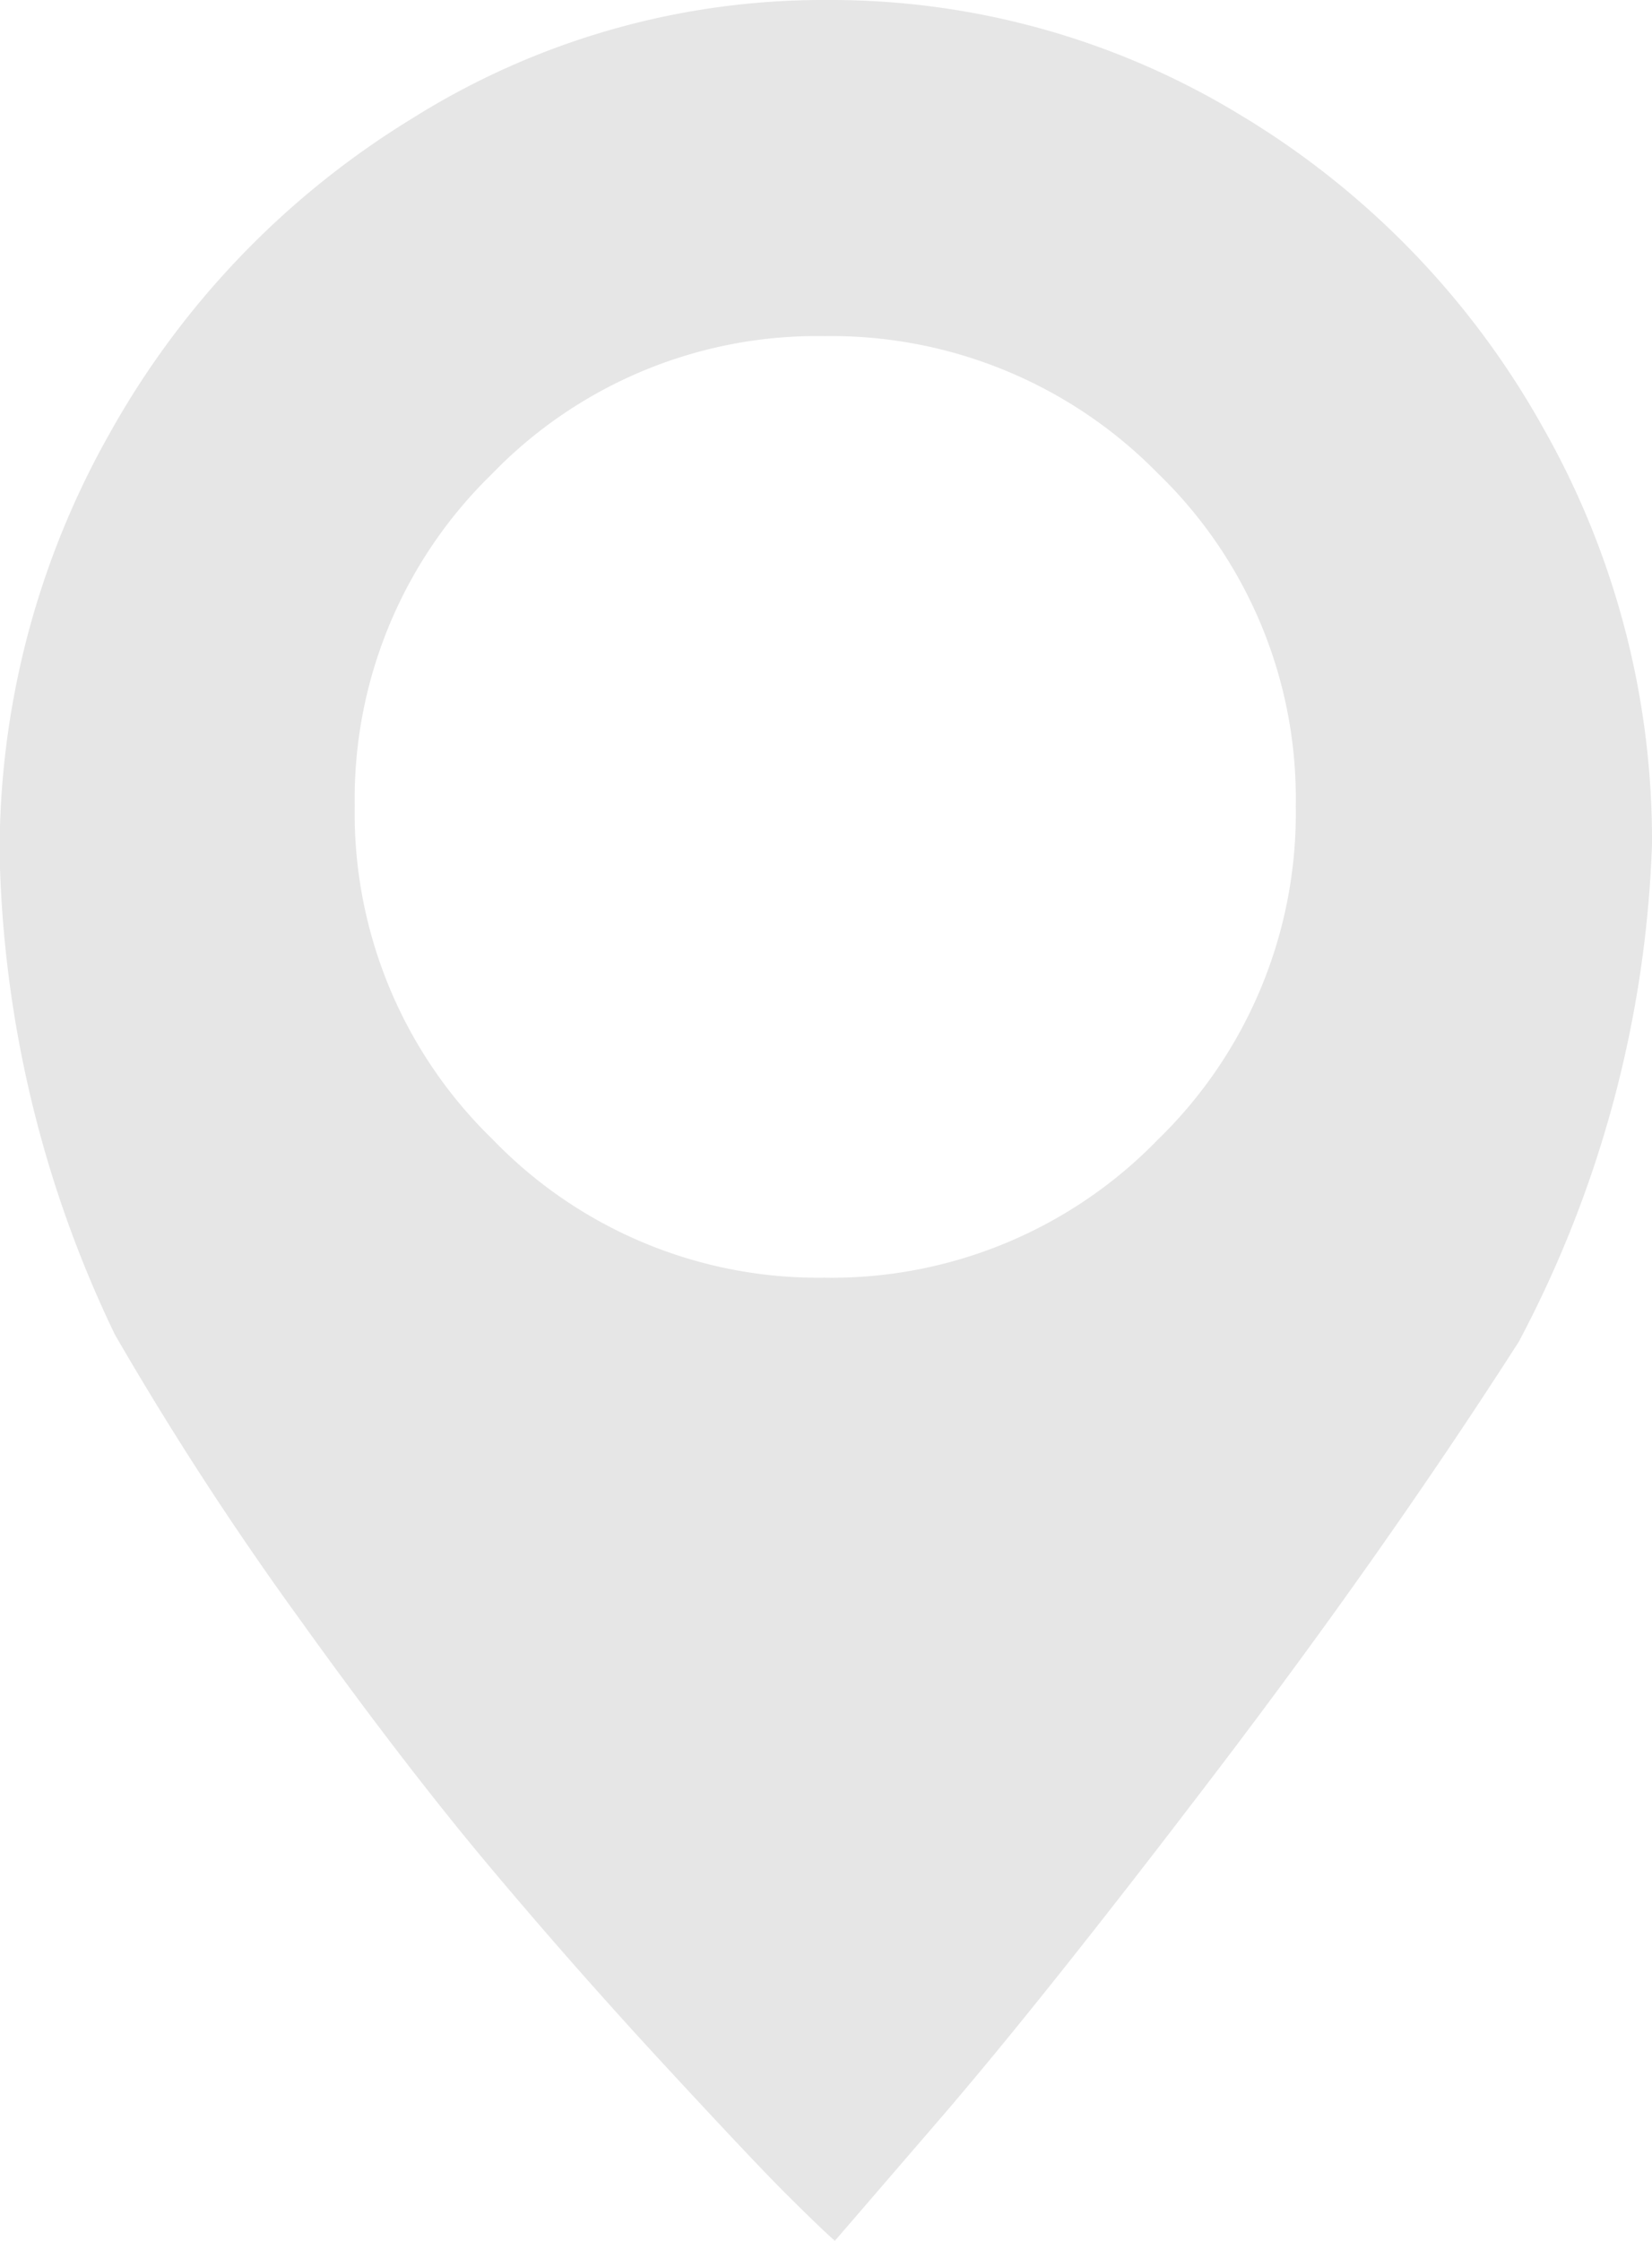 <svg xmlns="http://www.w3.org/2000/svg" width="18.433" height="25" viewBox="0 0 18.433 25">
  <path id="icon" d="M-4752.86,1412.094a8.781,8.781,0,0,1,4.629,1.287,9.417,9.417,0,0,1,3.354,3.455,9.32,9.32,0,0,1,1.232,4.68,12.777,12.777,0,0,1-1.486,5.547q-1.49,2.325-3.4,4.832t-3.07,3.852l-1.162,1.348c-.137-.123-.319-.3-.551-.531s-.684-.71-1.356-1.437-1.324-1.467-1.957-2.222-1.34-1.676-2.119-2.762a36.677,36.677,0,0,1-2.051-3.161,12.978,12.978,0,0,1-1.285-5.342,9.478,9.478,0,0,1,1.234-4.722,9.577,9.577,0,0,1,3.365-3.5A8.616,8.616,0,0,1-4752.86,1412.094Zm-.021,14.255a5.068,5.068,0,0,0,3.722-1.54,5.074,5.074,0,0,0,1.539-3.722,5.042,5.042,0,0,0-1.539-3.712,5.1,5.1,0,0,0-3.722-1.531,5.043,5.043,0,0,0-3.71,1.54,5.055,5.055,0,0,0-1.529,3.7,5.068,5.068,0,0,0,1.539,3.722A5.043,5.043,0,0,0-4752.882,1426.349Z" transform="translate(4762.078 -1412.094)" fill="#e6e6e6"/>
</svg>
